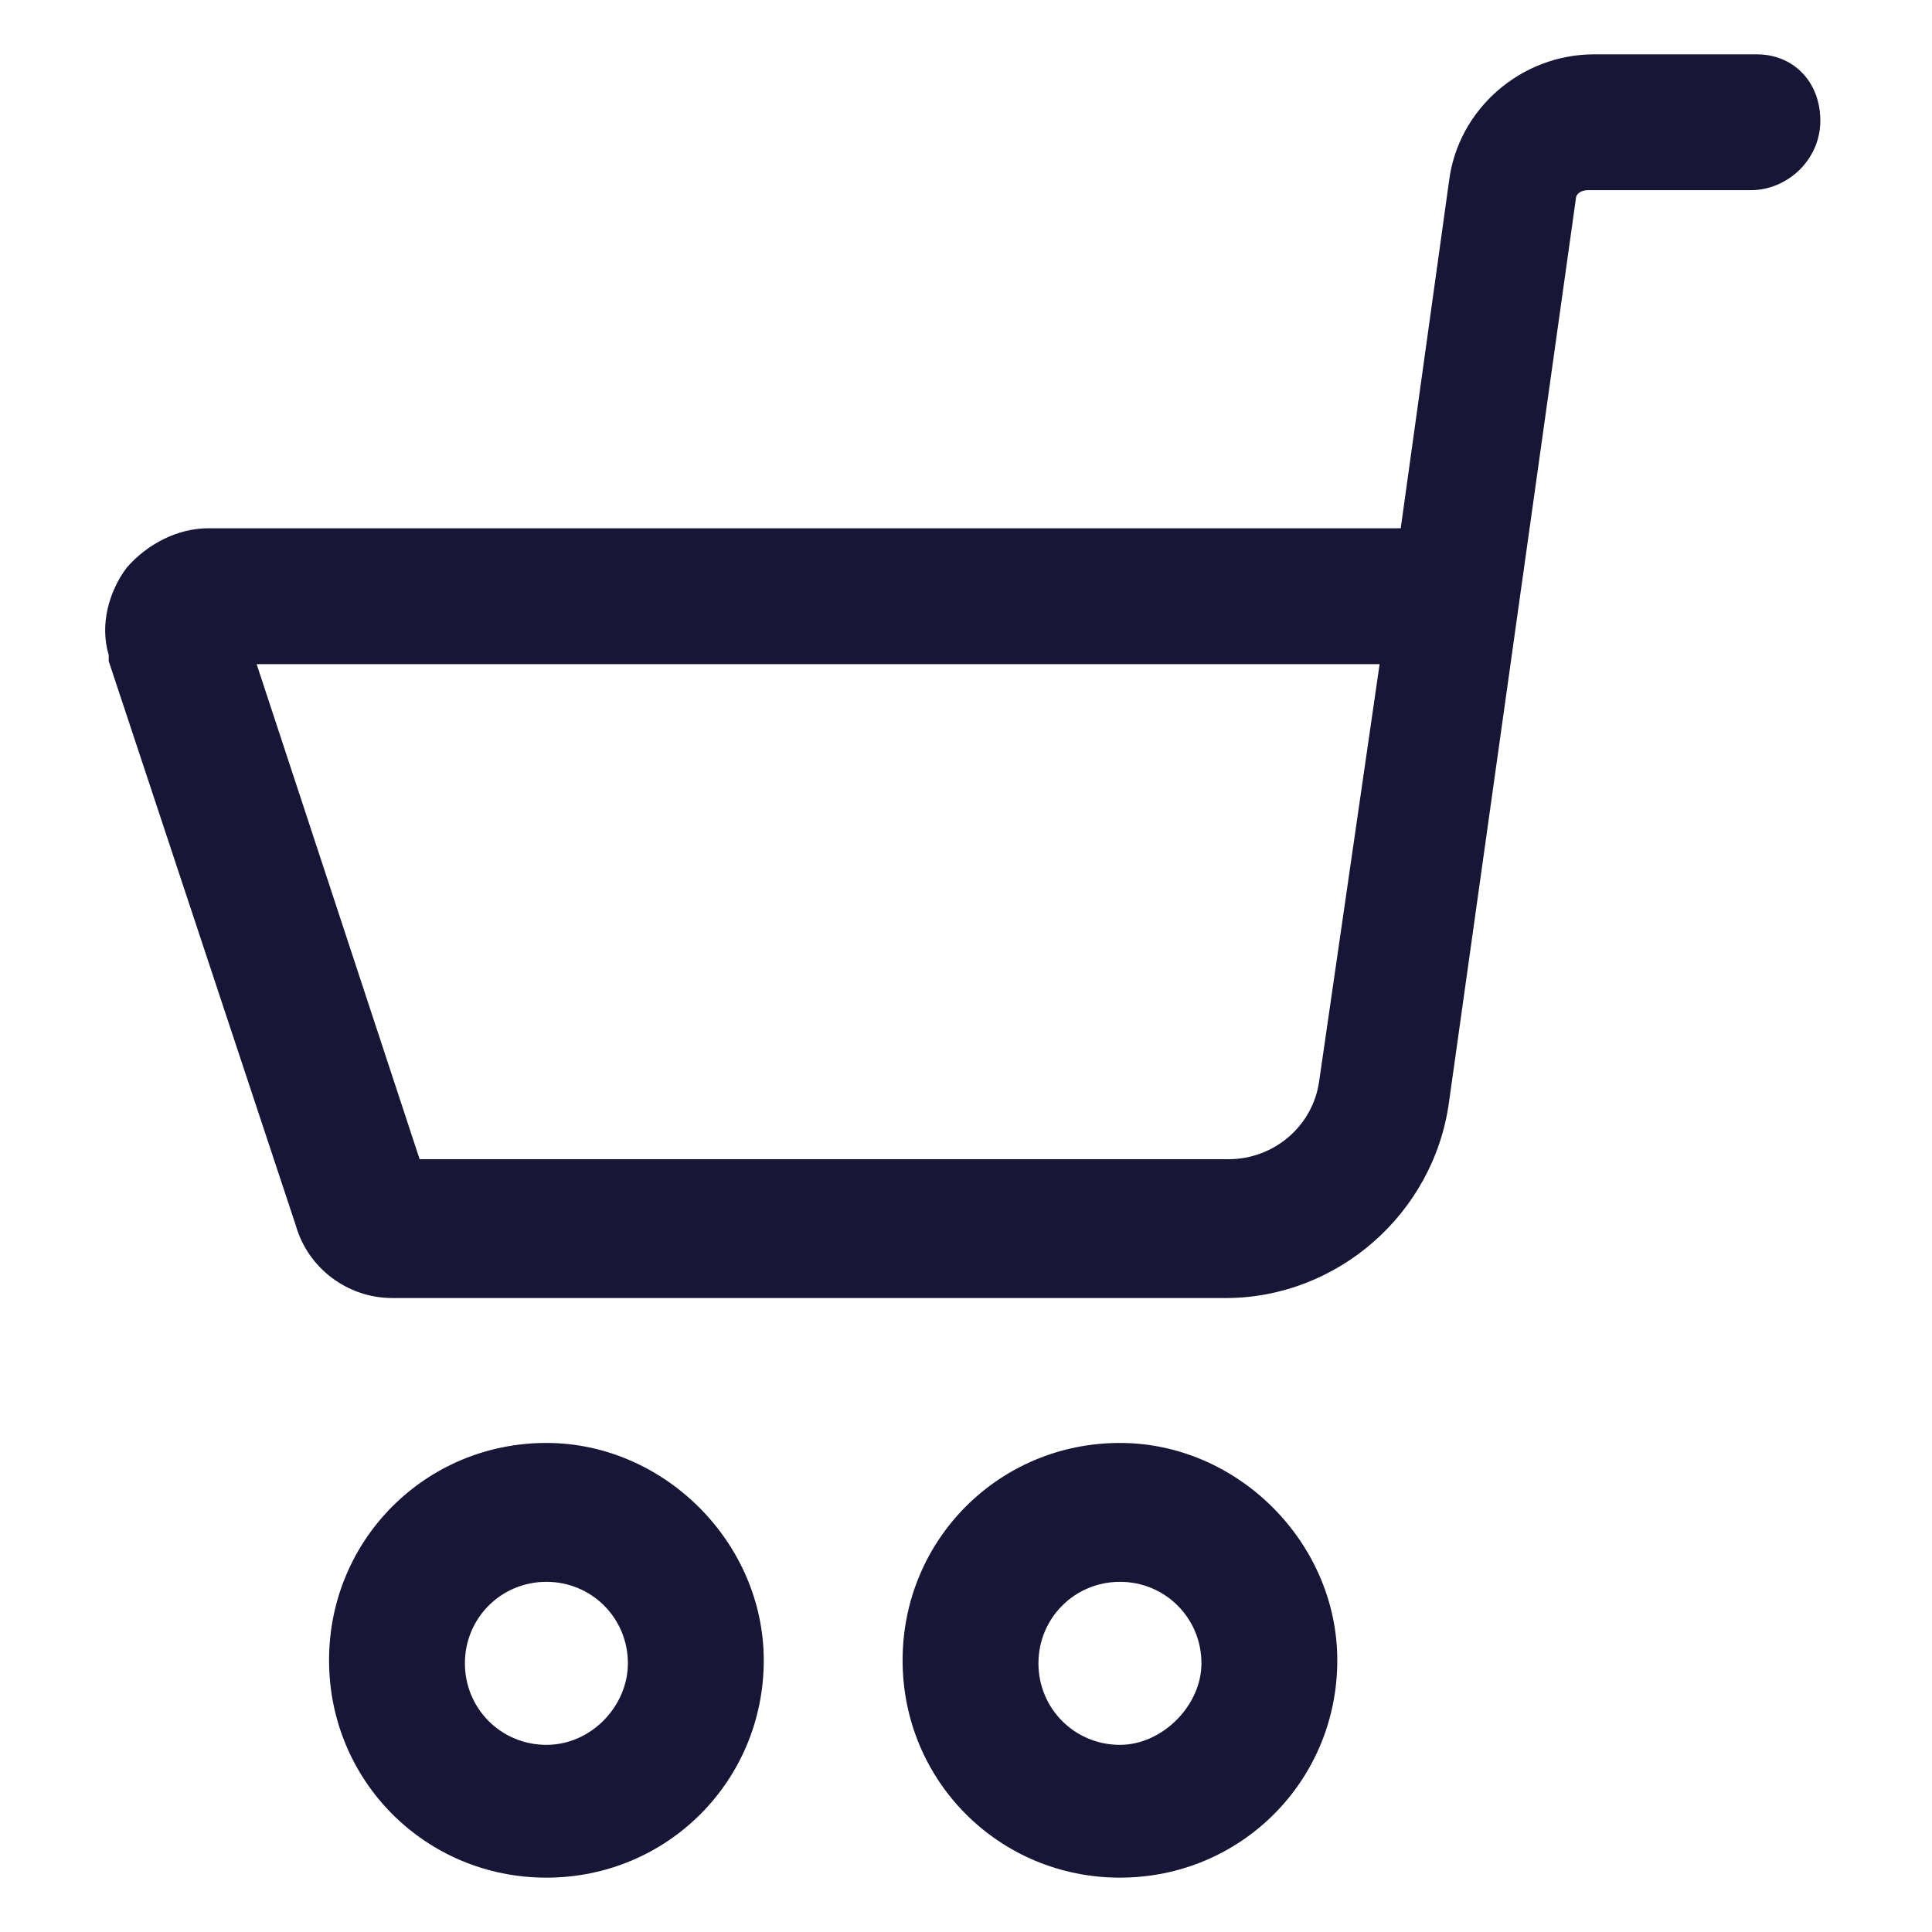 <svg width="60" height="60" viewBox="0 0 60 60" fill="none" xmlns="http://www.w3.org/2000/svg">
<path d="M34.781 44.812C31.031 44.812 28.031 47.812 28.031 51.562C28.031 55.312 31.031 58.312 34.781 58.312C38.531 58.312 41.531 55.312 41.531 51.562C41.531 47.906 38.438 44.812 34.781 44.812ZM34.781 54.188C33.375 54.188 32.25 53.062 32.25 51.656C32.25 50.25 33.375 49.125 34.781 49.125C36.188 49.125 37.312 50.25 37.312 51.656C37.312 52.969 36.094 54.188 34.781 54.188Z" fill="#171636"/>
<path d="M16.969 44.812C13.219 44.812 10.219 47.812 10.219 51.562C10.219 55.312 13.219 58.312 16.969 58.312C20.719 58.312 23.719 55.312 23.719 51.562C23.719 47.906 20.625 44.812 16.969 44.812ZM16.969 54.188C15.562 54.188 14.438 53.062 14.438 51.656C14.438 50.25 15.562 49.125 16.969 49.125C18.375 49.125 19.5 50.25 19.5 51.656C19.5 52.969 18.375 54.188 16.969 54.188Z" fill="#171636"/>
<path d="M54.563 1.688H49.501C47.251 1.688 45.282 3.375 45.001 5.625L43.501 16.406H6.47C5.532 16.406 4.595 16.875 3.938 17.625C3.376 18.375 3.095 19.406 3.376 20.344C3.376 20.438 3.376 20.438 3.376 20.531L9.188 38.062C9.563 39.375 10.782 40.312 12.188 40.312H38.063C41.532 40.312 44.532 37.688 45.001 34.219L48.938 6.188C48.938 6 49.126 5.906 49.313 5.906H54.376C55.501 5.906 56.532 4.969 56.532 3.75C56.532 2.531 55.688 1.688 54.563 1.688ZM40.97 33.562C40.782 34.969 39.563 36 38.157 36H13.032L7.97 20.625H42.845L40.97 33.562Z" fill="#171636"/>
</svg>
